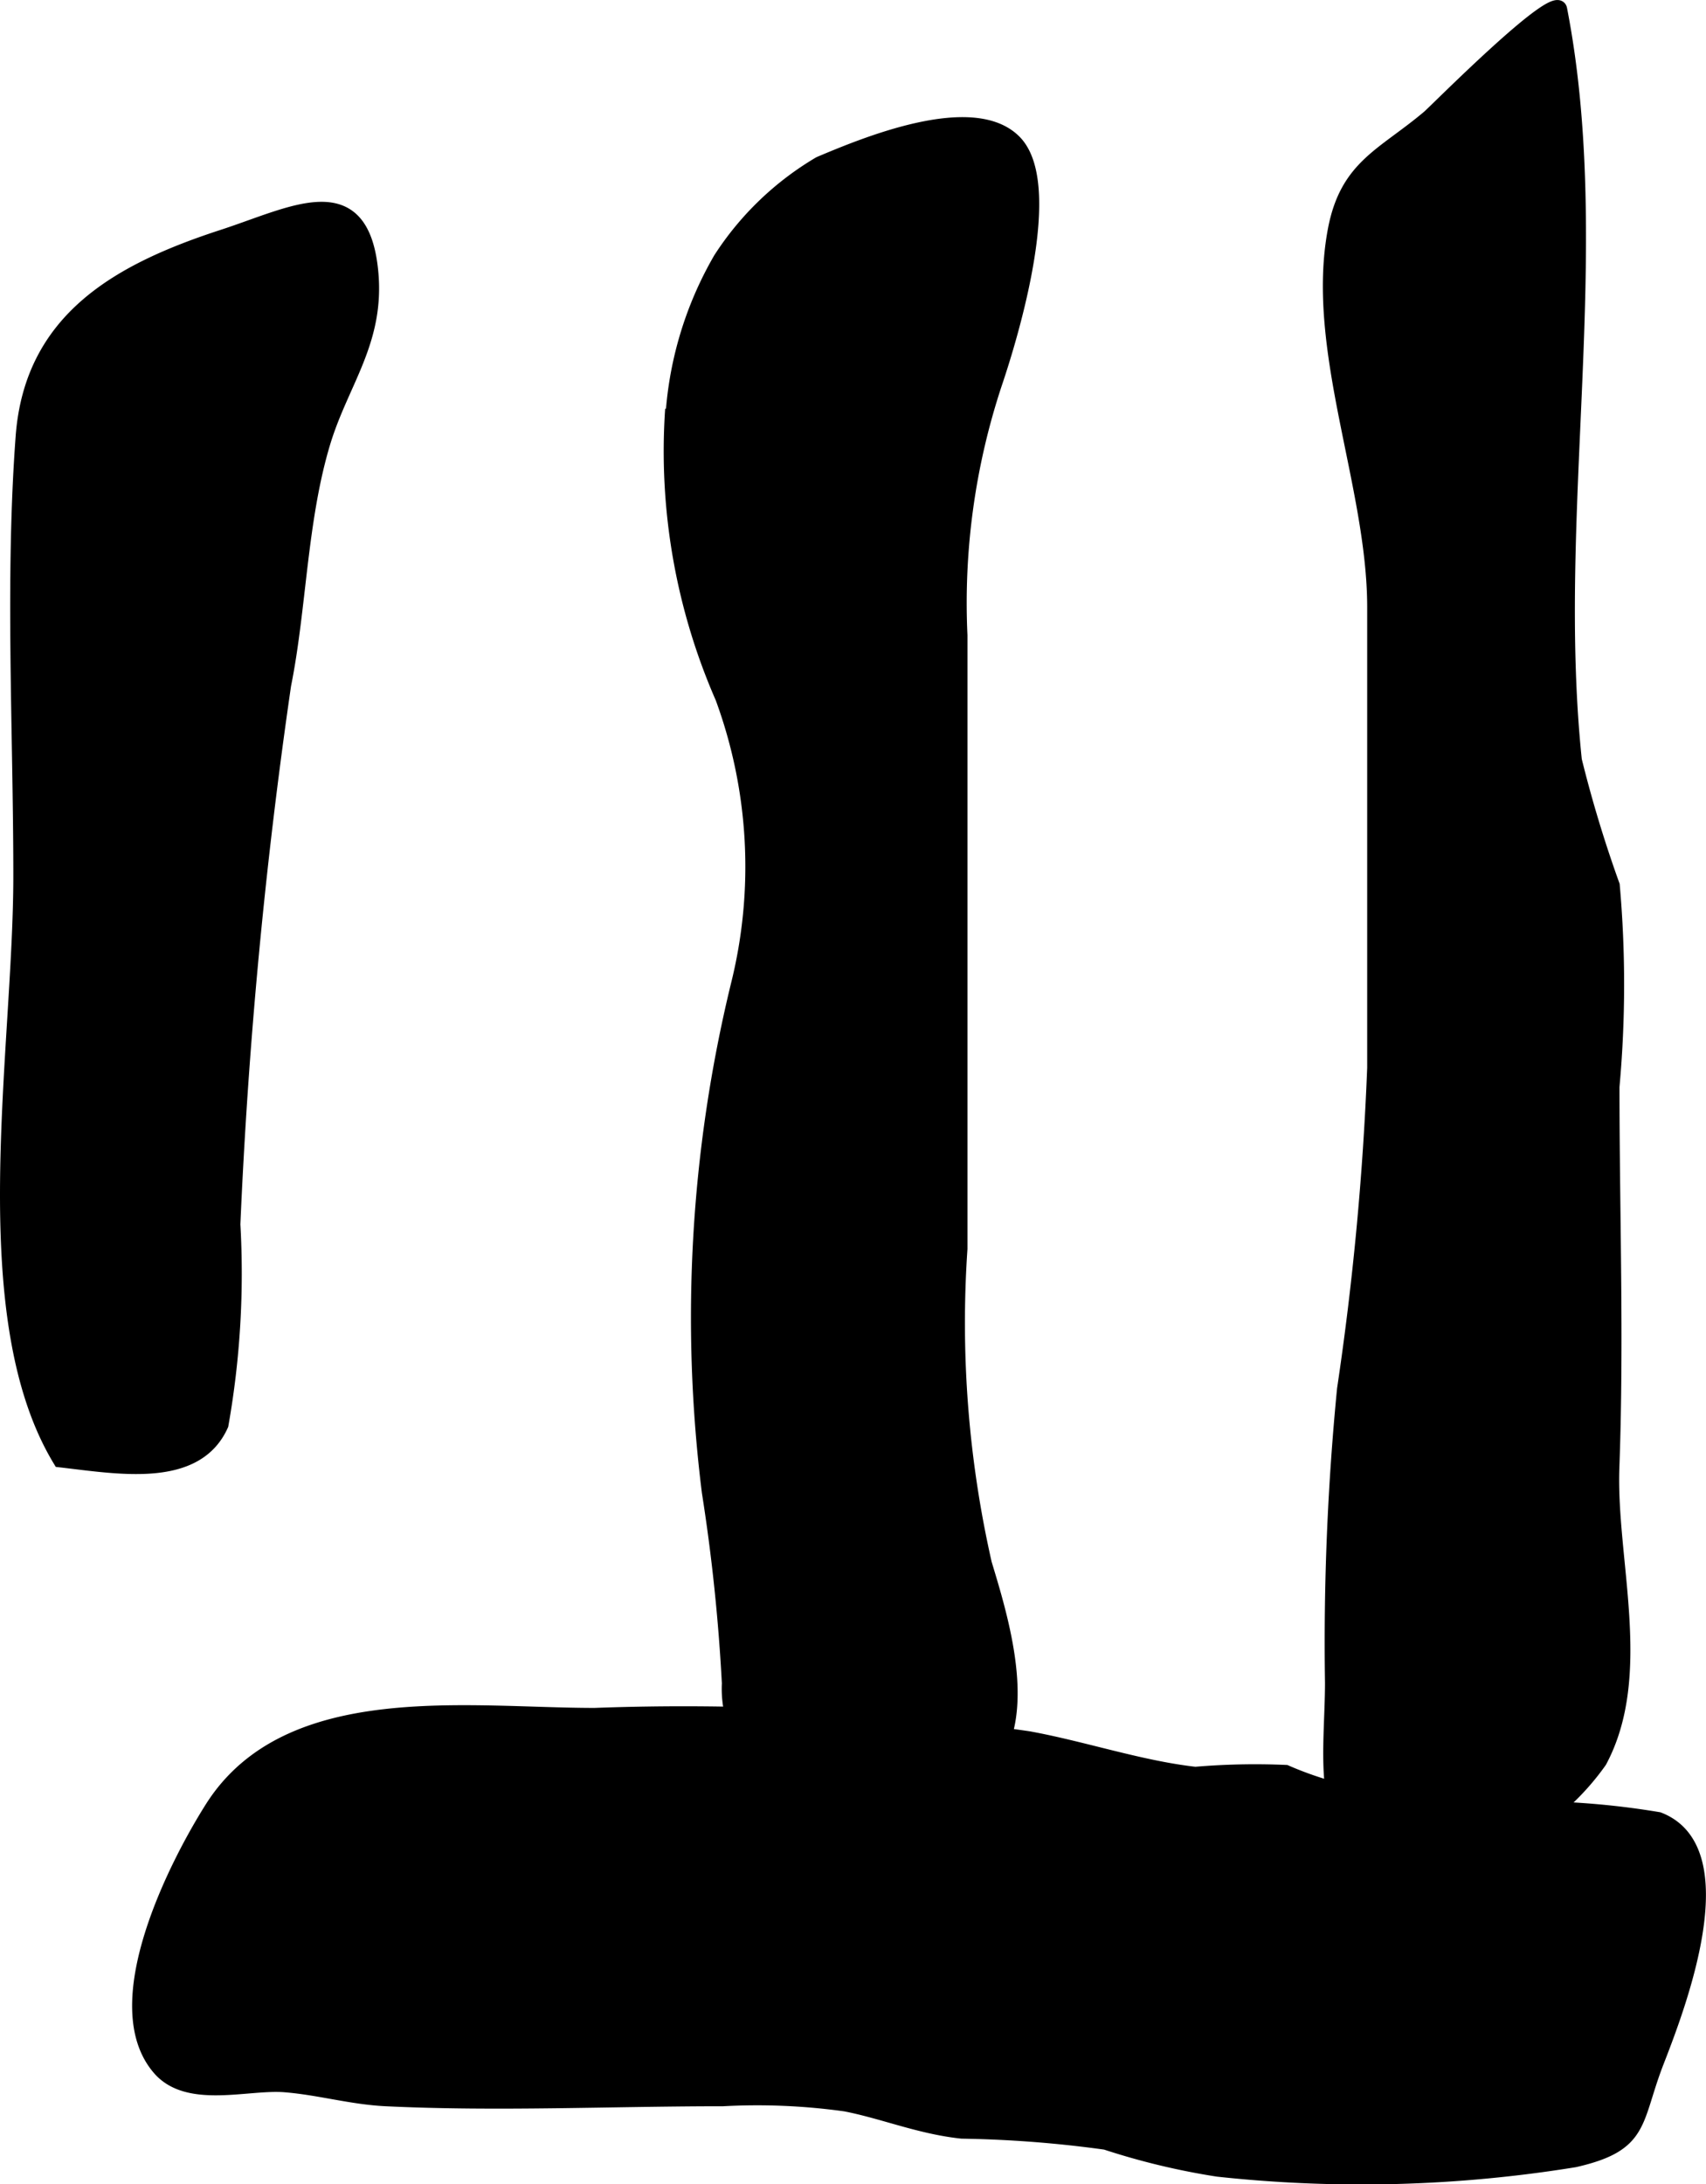 <?xml version="1.0" encoding="UTF-8"?>
<svg xmlns="http://www.w3.org/2000/svg"
     version="1.1"
     width="6.462mm"
     height="8.269mm"
     viewBox="0 0 18.318 23.44">
   <defs>
      <style type="text/css"><![CDATA[
      .a {
        stroke: #000;
        stroke-miterlimit: 10;
        stroke-width: 0.15px;
      }
    ]]></style>
   </defs>
   <path class="a"
         d="M14.755,11.461q0-2.474,0-4.949c-.002-1.31-.666-2.77-.422-4.048.131-.682.521-.797,1.009-1.21.074-.063,1.369-1.37,1.41-1.155.5,2.567-.119,5.407.158,8.06a13.522,13.522,0,0,0,.407,1.343,12.105,12.105,0,0,1-.003,2.161c0,1.367.049,2.717-.001,4.082-.037.999.365,2.225-.134,3.157a2.675,2.675,0,0,1-2.126,1.131c-.958-.16-.751-1.165-.751-1.971a27.976,27.976,0,0,1,.129-3.152A31.702,31.702,0,0,0,14.755,11.461Z"/>
   <path class="a"
         d="M7.217,4.524a3.861,3.861,0,0,1,.517-1.746,3.209,3.209,0,0,1,1.066-1.024c.47-.198,1.643-.69,2.094-.234.456.461-.032,2.074-.21,2.599a7.486,7.486,0,0,0-.371,2.7v6.584a11.684,11.684,0,0,0,.262,3.378c.204.674.608,1.97-.24,2.385a2.999,2.999,0,0,1-1.312.116,1.158,1.158,0,0,1-1.197-1.216,19.858,19.858,0,0,0-.215-2.052,15.09,15.09,0,0,1,.309-5.434,5.251,5.251,0,0,0-.165-3.092,6.596,6.596,0,0,1-.538-3.097"/>
   <path class="a"
         d="M.218,9.403c0-1.562-.09-3.172.025-4.718.095-1.266,1.04-1.787,2.159-2.15.755-.247,1.482-.662,1.584.375.075.749-.315,1.187-.512,1.836-.253.837-.256,1.774-.423,2.605a57.427,57.427,0,0,0-.545,5.789,9.308,9.308,0,0,1-.128,2.152c-.272.608-1.103.453-1.734.381C-.303,14.114.218,11.281.218,9.403Z"/>
   <path class="a"
         d="M1.71,22.2c-.593-.685.18-2.19.565-2.798.82-1.293,2.743-.997,4.11-.997a25.757,25.757,0,0,1,4.659.25c.584.106,1.201.316,1.79.382a7.554,7.554,0,0,1,.972-.02,3.725,3.725,0,0,0,.894.263c.579.032,1.048.056,1.603.125a8.584,8.584,0,0,1,1.506.118c.859.331.215,2.008-.016,2.602-.25.642-.143.891-.885,1.06a14.303,14.303,0,0,1-3.833.101,7.614,7.614,0,0,1-1.203-.289,12.573,12.573,0,0,0-1.544-.119c-.452-.048-.84-.212-1.25-.292a6.84,6.84,0,0,0-1.315-.056c-1.202,0-2.419.058-3.62,0-.371-.018-.718-.121-1.085-.15C2.658,22.348,2.02,22.559,1.71,22.2Z"/>
</svg>
